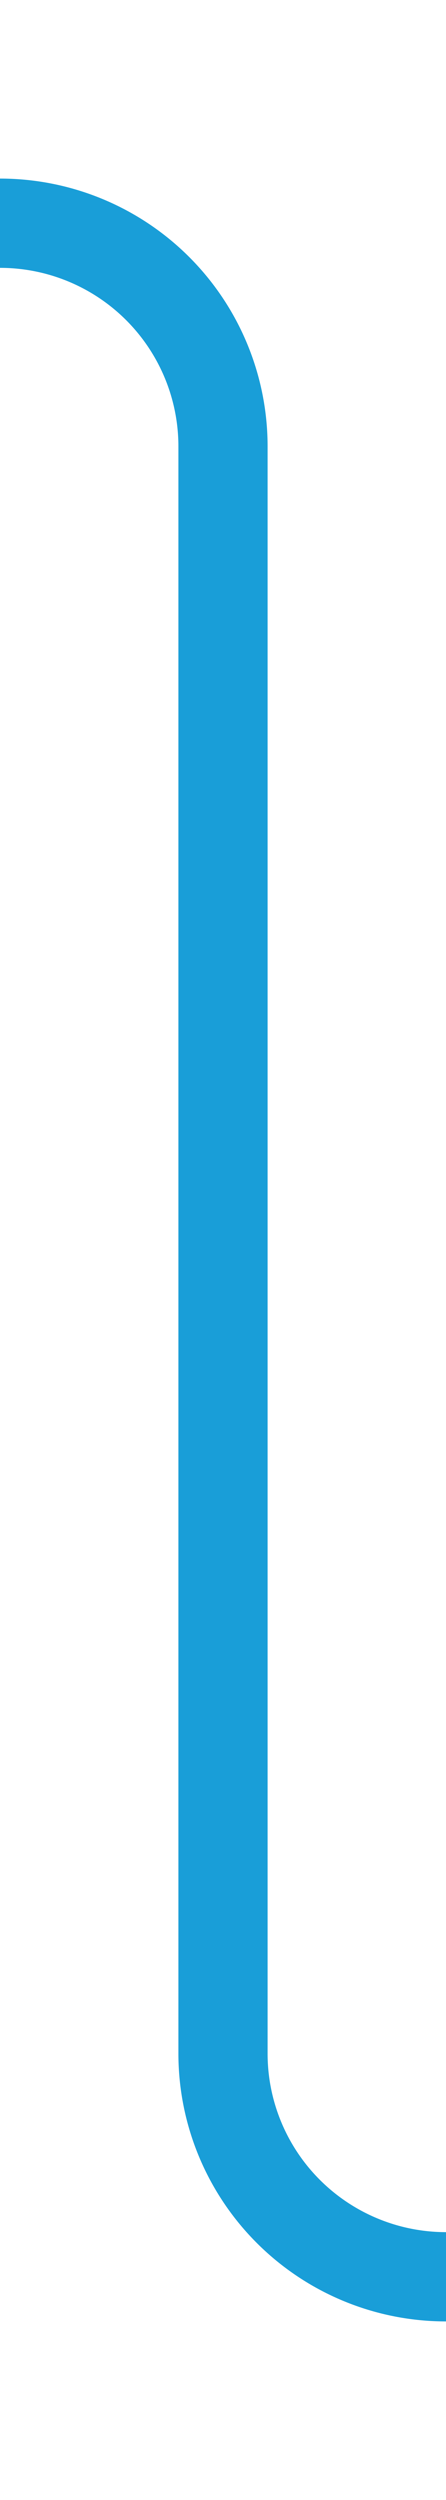 ﻿<?xml version="1.0" encoding="utf-8"?>
<svg version="1.1" xmlns:xlink="http://www.w3.org/1999/xlink" width="10px" height="56px" preserveAspectRatio="xMidYMin meet" viewBox="96 2020 8 56" xmlns="http://www.w3.org/2000/svg">
  <path d="M 80 2025  L 95 2025  A 5 5 0 0 1 100 2030 L 100 2066  A 5 5 0 0 0 105 2071 L 112 2071  " stroke-width="2" stroke-dasharray="0" stroke="rgba(25, 158, 216, 1)" fill="none" class="stroke" />
  <path d="M 111 2078.6  L 118 2071  L 111 2063.4  L 111 2078.6  Z " fill-rule="nonzero" fill="rgba(25, 158, 216, 1)" stroke="none" class="fill" />
</svg>